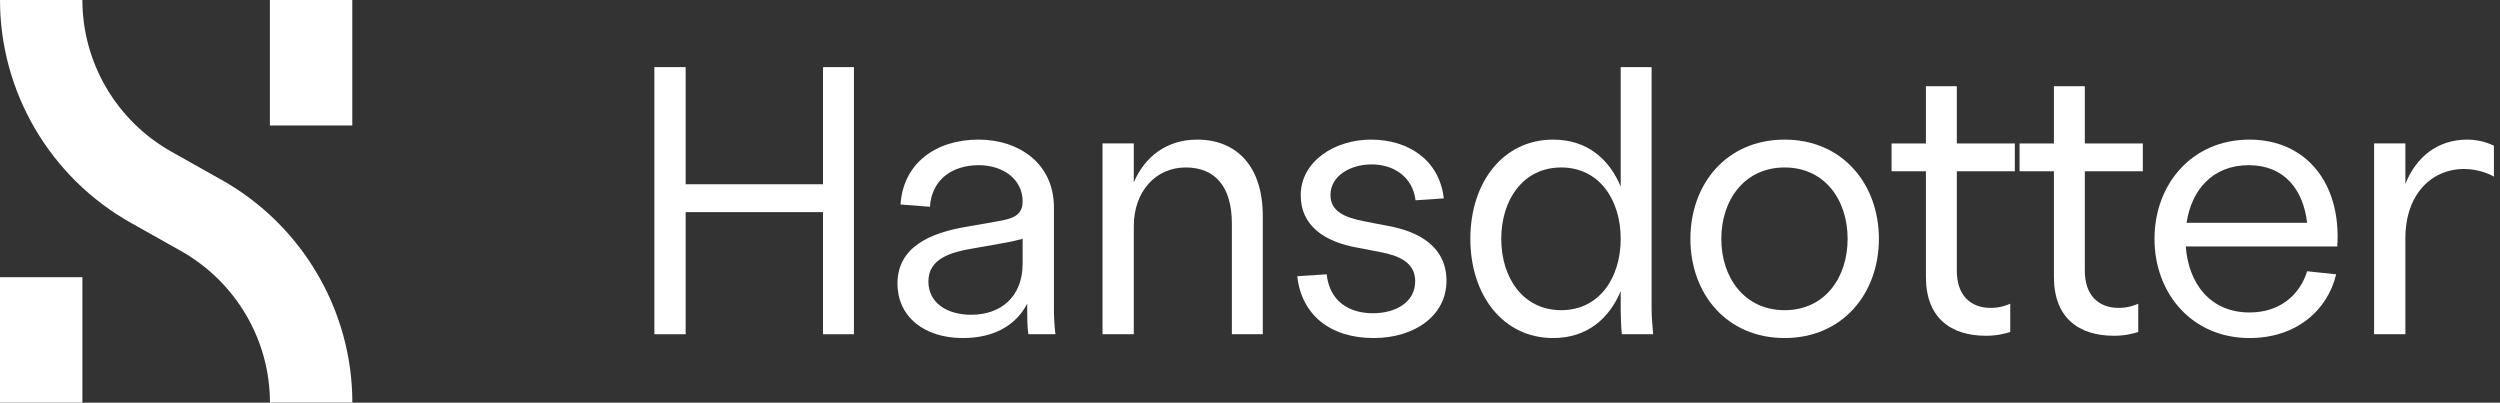 <svg width="149" height="24" viewBox="0 0 149 24" fill="none" xmlns="http://www.w3.org/2000/svg">
<rect x="0" y="0" width="149" height="24" fill="#333333" stroke="none"/>
<path d="M141.496 19.92V8.548H143.361V10.959C143.997 9.367 145.271 8.321 147.045 8.321C147.886 8.321 148.5 8.617 148.637 8.685V10.527C148.364 10.368 147.704 10.072 146.863 10.072C144.884 10.072 143.361 11.619 143.361 14.189V19.92H141.496Z" fill="white"/>
<path d="M134.071 20.147C130.637 20.147 128.408 17.486 128.408 14.234C128.408 10.982 130.637 8.321 134.071 8.321C137.437 8.321 139.552 10.914 139.302 14.689H130.273C130.432 16.895 131.729 18.623 134.071 18.623C135.845 18.623 137.05 17.623 137.505 16.167L139.234 16.349C138.711 18.532 136.823 20.147 134.071 20.147ZM130.319 13.279H137.505C137.278 11.323 136.163 9.845 134.026 9.845C131.865 9.845 130.614 11.323 130.319 13.279Z" fill="white"/>
<path d="M127.44 19.784C127.167 19.874 126.689 20.011 125.984 20.011C123.869 20.011 122.414 18.919 122.414 16.509V10.209H120.367V8.549H122.414V5.137H124.256V8.549H127.713V10.209H124.256V16.145C124.256 17.555 125.029 18.351 126.28 18.351C126.826 18.351 127.235 18.192 127.44 18.101V19.784Z" fill="white"/>
<path d="M119.811 19.784C119.538 19.874 119.061 20.011 118.356 20.011C116.241 20.011 114.785 18.919 114.785 16.509V10.209H112.738V8.549H114.785V5.137H116.627V8.549H120.084V10.209H116.627V16.145C116.627 17.555 117.401 18.351 118.651 18.351C119.197 18.351 119.607 18.192 119.811 18.101V19.784Z" fill="white"/>
<path d="M106.365 20.147C102.885 20.147 100.748 17.486 100.748 14.234C100.748 10.982 102.885 8.321 106.365 8.321C109.822 8.321 111.982 10.982 111.982 14.234C111.982 17.486 109.822 20.147 106.365 20.147ZM102.59 14.234C102.59 16.554 103.977 18.487 106.365 18.487C108.753 18.487 110.118 16.554 110.118 14.234C110.118 11.914 108.753 9.981 106.365 9.981C103.977 9.981 102.59 11.914 102.59 14.234Z" fill="white"/>
<path d="M96.662 19.92C96.617 19.465 96.594 18.919 96.594 18.464V17.35C95.912 18.987 94.593 20.147 92.569 20.147C89.566 20.147 87.633 17.577 87.633 14.234C87.633 10.891 89.566 8.321 92.569 8.321C94.593 8.321 95.912 9.481 96.594 11.118V4H98.436V18.419C98.436 18.851 98.481 19.419 98.527 19.92H96.662ZM89.475 14.234C89.475 16.554 90.772 18.487 93.046 18.487C95.32 18.487 96.594 16.554 96.594 14.234C96.594 11.914 95.32 9.981 93.046 9.981C90.772 9.981 89.475 11.914 89.475 14.234Z" fill="white"/>
<path d="M81.866 20.147C79.274 20.147 77.568 18.76 77.318 16.463L79.069 16.349C79.251 17.987 80.434 18.669 81.821 18.669C83.163 18.669 84.345 18.032 84.345 16.759C84.345 15.621 83.345 15.235 82.299 15.03L80.888 14.757C78.955 14.416 77.523 13.461 77.523 11.642C77.523 9.617 79.547 8.321 81.707 8.321C83.913 8.321 85.778 9.504 86.051 11.823L84.368 11.937C84.186 10.504 83.026 9.799 81.753 9.799C80.479 9.799 79.296 10.482 79.296 11.619C79.296 12.597 80.138 12.96 81.298 13.188L82.708 13.461C84.618 13.802 86.21 14.735 86.21 16.736C86.21 18.805 84.323 20.147 81.866 20.147Z" fill="white"/>
<path d="M67.574 8.548V10.868C68.234 9.322 69.553 8.321 71.35 8.321C73.669 8.321 75.261 9.868 75.261 12.87V19.92H73.419V13.324C73.419 11.118 72.419 9.981 70.667 9.981C68.871 9.981 67.574 11.414 67.574 13.484V19.92H65.71V8.548H67.574Z" fill="white"/>
<path d="M57.379 20.147C55.105 20.147 53.49 18.896 53.49 16.895C53.49 14.735 55.423 13.87 57.652 13.506L59.335 13.211C60.312 13.052 60.949 12.87 60.949 12.005C60.949 10.686 59.789 9.845 58.334 9.845C56.765 9.845 55.537 10.686 55.423 12.324L53.672 12.187C53.831 9.708 55.809 8.321 58.311 8.321C60.722 8.321 62.814 9.731 62.814 12.369V18.419C62.814 18.851 62.837 19.419 62.905 19.92H61.291C61.222 19.465 61.222 18.919 61.222 18.464V18.1C60.54 19.397 59.244 20.147 57.379 20.147ZM55.332 16.781C55.332 18.055 56.446 18.76 57.879 18.76C59.676 18.76 60.949 17.668 60.949 15.712V14.234C60.608 14.325 60.222 14.416 59.812 14.484L58.016 14.803C56.651 15.03 55.332 15.417 55.332 16.781Z" fill="white"/>
<path d="M39 4H40.865V10.982H49.052V4H50.894V19.92H49.052V12.642H40.865V19.92H39V4Z" fill="white"/>
<path d="M13.199 10.717L10.216 9.04C6.941 7.2 4.91 3.735 4.91 0H0C0 5.488 2.987 10.576 7.797 13.279L10.78 14.956C14.055 16.797 16.09 20.261 16.09 23.996H21C21 18.508 18.013 13.42 13.203 10.717H13.199Z" fill="white"/>
<path d="M20.996 0H16.086V7.478H20.996V0Z" fill="white"/>
<path d="M0 16.522H4.91V24H0V16.522Z" fill="white"/>
</svg>
